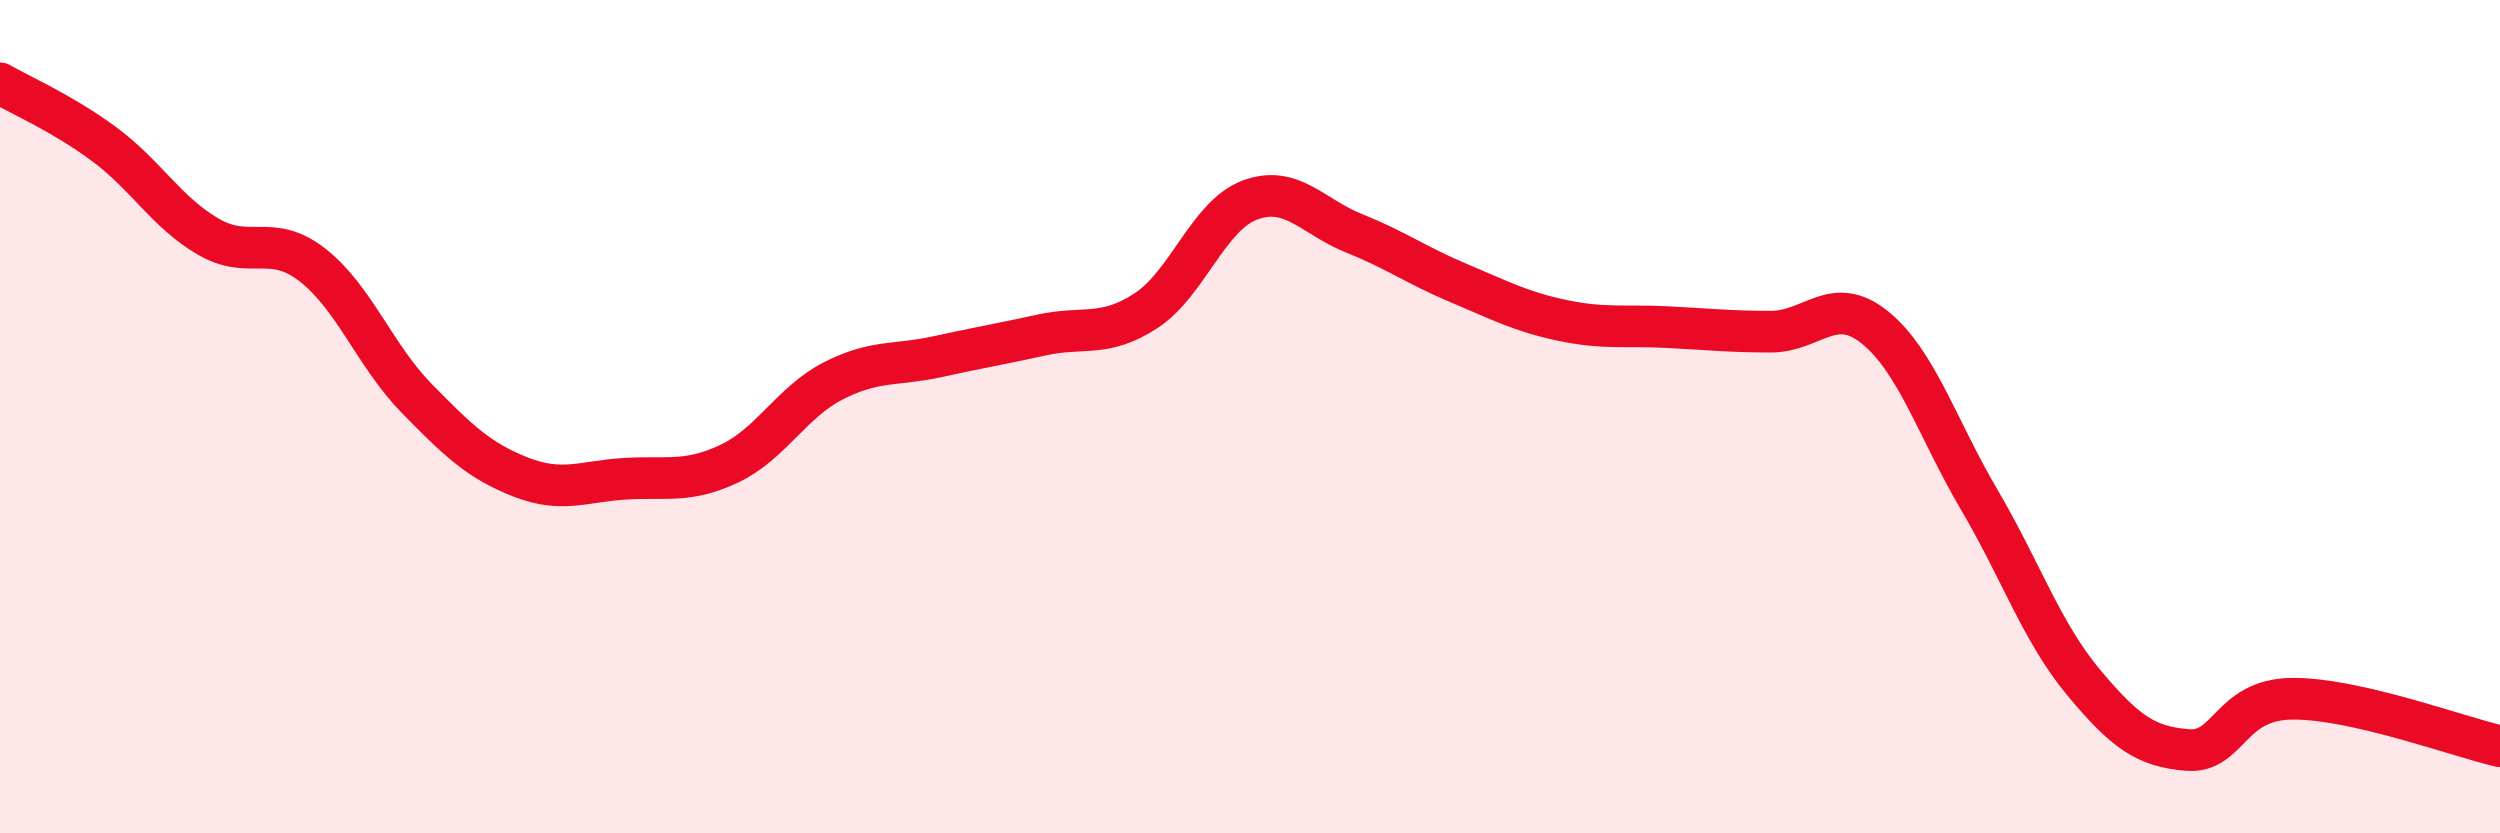
    <svg width="60" height="20" viewBox="0 0 60 20" xmlns="http://www.w3.org/2000/svg">
      <path
        d="M 0,2 C 0.5,2.29 1.5,2.72 2.5,3.46 C 3.5,4.2 4,5.1 5,5.68 C 6,6.26 6.5,5.58 7.5,6.36 C 8.5,7.14 9,8.54 10,9.56 C 11,10.58 11.5,11.06 12.5,11.45 C 13.5,11.84 14,11.55 15,11.49 C 16,11.43 16.5,11.6 17.5,11.13 C 18.5,10.66 19,9.65 20,9.14 C 21,8.63 21.5,8.78 22.5,8.56 C 23.5,8.34 24,8.26 25,8.04 C 26,7.82 26.5,8.11 27.5,7.46 C 28.5,6.81 29,5.17 30,4.8 C 31,4.43 31.5,5.2 32.5,5.6 C 33.5,6 34,6.37 35,6.79 C 36,7.21 36.5,7.48 37.5,7.69 C 38.5,7.9 39,7.8 40,7.85 C 41,7.9 41.5,7.96 42.5,7.96 C 43.5,7.96 44,7.05 45,7.86 C 46,8.67 46.5,10.29 47.5,11.99 C 48.5,13.69 49,15.17 50,16.37 C 51,17.57 51.5,17.92 52.5,18 C 53.5,18.08 53.5,16.79 55,16.77 C 56.5,16.75 59,17.68 60,17.91L60 20L0 20Z"
        fill="#EB0A25"
        opacity="0.1"
        stroke-linecap="round"
        stroke-linejoin="round"
      />
      <path
        d="M 0,2 C 0.5,2.29 1.5,2.72 2.5,3.46 C 3.5,4.2 4,5.1 5,5.68 C 6,6.26 6.5,5.58 7.5,6.36 C 8.5,7.14 9,8.54 10,9.56 C 11,10.58 11.5,11.06 12.5,11.45 C 13.5,11.84 14,11.55 15,11.49 C 16,11.43 16.5,11.6 17.5,11.13 C 18.5,10.66 19,9.65 20,9.14 C 21,8.63 21.5,8.78 22.5,8.56 C 23.5,8.34 24,8.26 25,8.04 C 26,7.82 26.5,8.11 27.5,7.46 C 28.5,6.81 29,5.17 30,4.8 C 31,4.43 31.5,5.2 32.5,5.6 C 33.5,6 34,6.37 35,6.79 C 36,7.21 36.5,7.48 37.5,7.69 C 38.5,7.9 39,7.8 40,7.85 C 41,7.9 41.5,7.96 42.5,7.96 C 43.5,7.96 44,7.05 45,7.86 C 46,8.67 46.5,10.29 47.5,11.99 C 48.5,13.69 49,15.17 50,16.37 C 51,17.57 51.5,17.92 52.5,18 C 53.5,18.08 53.5,16.79 55,16.77 C 56.5,16.75 59,17.68 60,17.91"
        stroke="#EB0A25"
        stroke-width="1"
        fill="none"
        stroke-linecap="round"
        stroke-linejoin="round"
      />
    </svg>
  